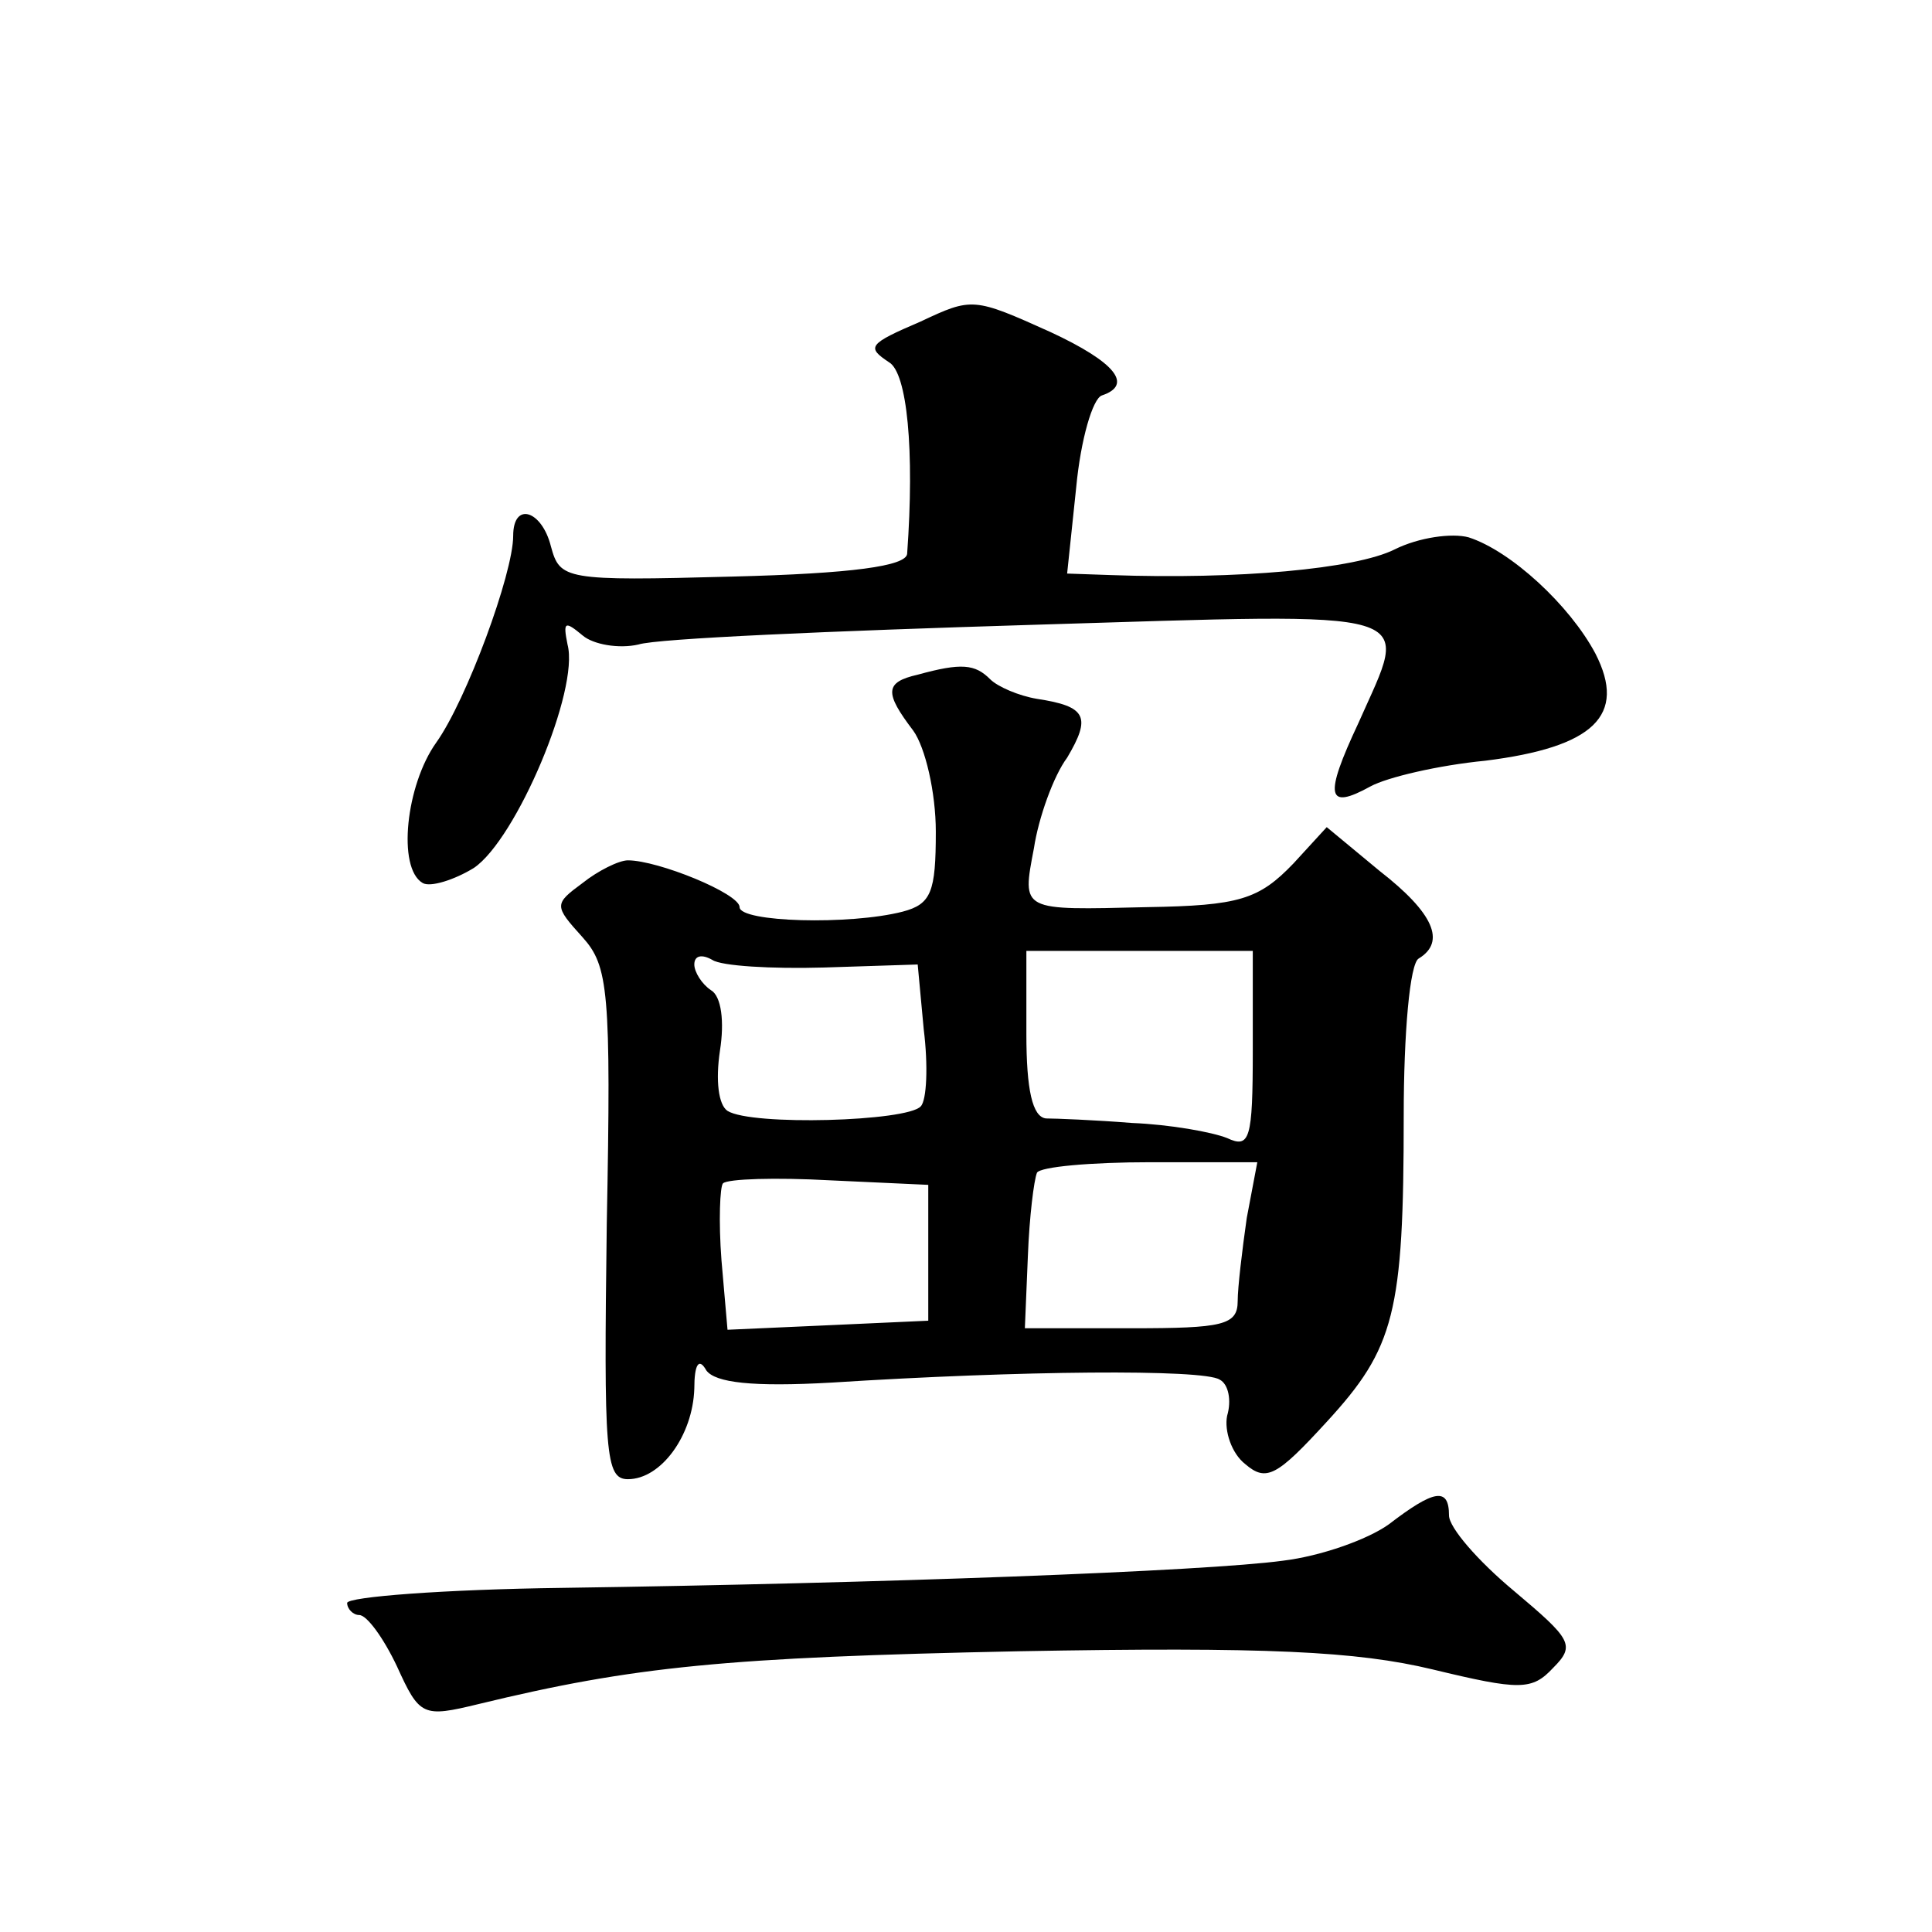 <?xml version="1.0" standalone="no"?>
<!DOCTYPE svg PUBLIC "-//W3C//DTD SVG 20010904//EN"
 "http://www.w3.org/TR/2001/REC-SVG-20010904/DTD/svg10.dtd">
<svg version="1.0" xmlns="http://www.w3.org/2000/svg"
 width="128pt" height="128pt" viewBox="0 0 128 128"
 preserveAspectRatio="xMidYMid meet">
<g transform="translate(0,128) scale(0.1,-0.1)"
fill="#0" stroke="none">
<path d="M610 1067 c-35 -15 -36 -17 -21 -27 12 -7 17 -58 12 -127 -1 -8 -36 -13
-116 -15 -111 -3 -114 -2 -120 20 -6 24 -25 30 -25 7 0 -25 -31 -109 -51 -137 -20
-28 -26 -83 -9 -93 5 -3 21 2 34 10 28 19 70 118 62 148 -3 15 -2 16 10 6 7 -6
24 -9 37 -6 12 4 129 9 260 13 265 8 251 12 217 -65 -23 -49 -21 -58 8 -42 11 6
45 14 76 17 72 9 94 30 73 71 -17 32 -56 68 -84 77 -11 3 -33 0 -49 -8 -26 -13
-104 -20 -188 -17 l-29 1 6 57 c3 32 11 59 17 61 21 7 9 22 -34 42 -51 23 -52 23
-86 7z M608 833 c-22 -5 -22 -12 -3 -37 8 -11 15 -41 15 -67 0 -40 -3 -48 -22 -53
-35 -9 -108 -7 -108 3 0 9 -54 31 -74 31 -6 0 -20 -7 -30 -15 -19 -14 -19 -15 0
-36 17 -19 19 -35 16 -190 -2 -152 -1 -169 14 -169 22 0 43 29 44 60 0 16 3 21
8 12 6 -8 30 -11 83 -8 125 8 246 9 257 2 6 -3 8 -14 5 -24 -2 -10 3 -25 12 -32
14 -12 21 -8 54 28 45 49 51 72 51 203 0 54 4 101 10 104 18 11 10 30 -26 58 l-35
29 -22 -24 c-23 -24 -36 -28 -97 -29 -84 -2 -83 -3 -75 39 3 20 13 48 22 60 16
27 13 34 -20 39 -12 2 -26 8 -31 13 -10 10 -19 11 -48 3z m-62 -194 l62 2 4 -43
c3 -24 2 -47 -2 -51 -9 -10 -112 -13 -128 -3 -6 4 -8 20 -5 40 3 19 1 36 -6 40
-6 4 -11 12 -11 17 0 6 5 7 12 3 6 -4 39 -6 74 -5z m284 -55 c0 -59 -2 -65 -17
-58 -10 4 -38 9 -63 10 -25 2 -51 3 -57 3 -9 1 -13 19 -13 56 l0 55 75 0 75 0 0
-66z m-4 -111 c-3 -21 -6 -46 -6 -55 0 -16 -10 -18 -70 -18 l-71 0 2 48 c1 26 4
50 6 55 2 4 36 7 75 7 l71 0 -7 -37z m-211 -23 l0 -45 -66 -3 -67 -3 -4 46 c-2
26 -1 49 1 51 3 3 35 4 71 2 l65 -3 0 -45z M920 270 c-14 -10 -45 -21 -70 -24 -51
-7 -267 -15 -477 -18 -79 -1 -143 -6 -143 -10 0 -4 4 -8 8 -8 5 0 16 -15 25 -34
15 -33 17 -34 54 -25 103 25 164 31 358 35 164 3 224 0 274 -12 58 -14 66 -14 80
1 15 15 12 19 -26 51 -24 20 -43 42 -43 50 0 19 -10 17 -40 -6z"/>
</g>
</svg>
